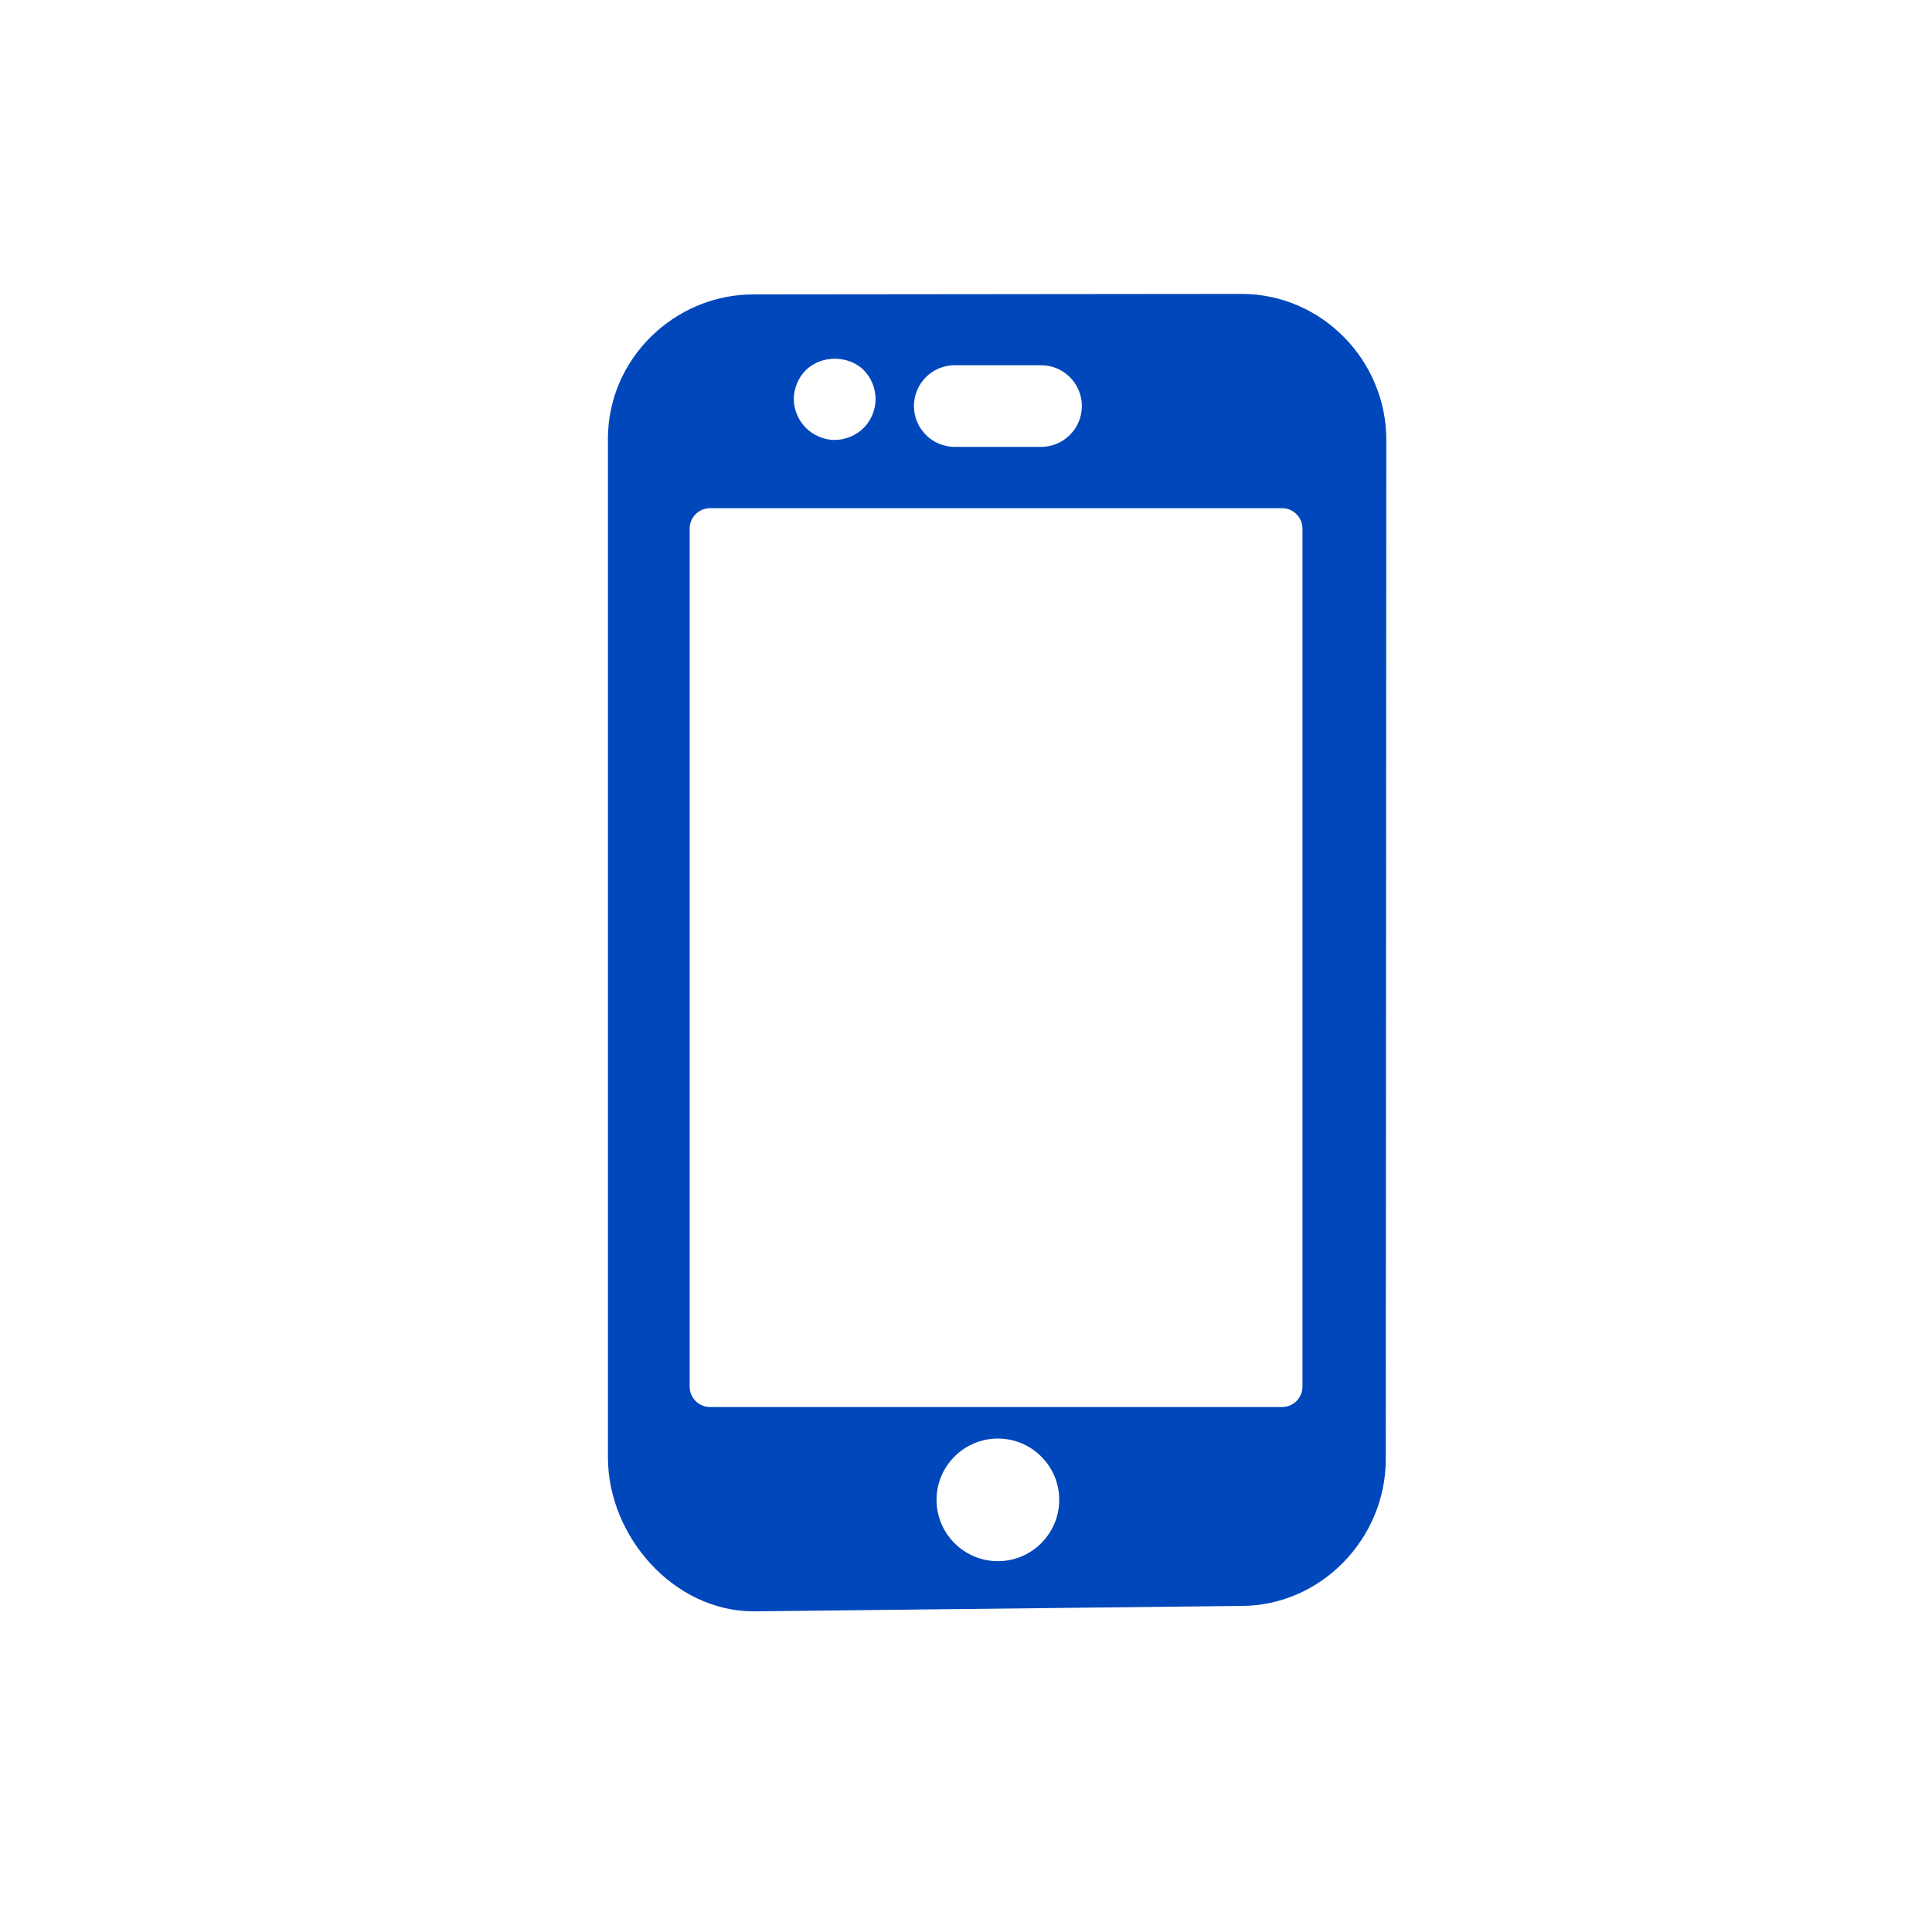 <svg width="32" height="32" viewBox="0 0 32 32" fill="none" xmlns="http://www.w3.org/2000/svg">
<path d="M20.564 4.868L12.482 4.876C11.164 4.876 10.069 5.949 10.069 7.267V24.135C10.069 25.453 11.164 26.689 12.482 26.689H12.493L20.559 26.599C21.877 26.599 22.953 25.486 22.953 24.167L22.962 7.287C22.962 5.965 21.887 4.868 20.564 4.868ZM15.814 6.049H17.242C17.616 6.049 17.919 6.352 17.919 6.725C17.919 7.099 17.616 7.402 17.242 7.402H15.814C15.441 7.402 15.138 7.099 15.138 6.725C15.138 6.352 15.44 6.049 15.814 6.049ZM13.348 6.13C13.602 5.879 14.052 5.879 14.306 6.13C14.431 6.258 14.502 6.431 14.502 6.61C14.502 6.786 14.431 6.962 14.306 7.087C14.18 7.212 14.004 7.287 13.825 7.287C13.649 7.287 13.473 7.212 13.348 7.087C13.223 6.962 13.148 6.786 13.148 6.61C13.149 6.43 13.223 6.254 13.348 6.13ZM16.528 25.858C15.968 25.858 15.512 25.402 15.512 24.842C15.512 24.283 15.968 23.827 16.528 23.827C17.088 23.827 17.544 24.282 17.544 24.842C17.544 25.402 17.088 25.858 16.528 25.858ZM21.573 22.966C21.573 23.153 21.422 23.305 21.235 23.305H11.761C11.574 23.305 11.423 23.153 11.423 22.966V8.756C11.423 8.569 11.574 8.417 11.761 8.417H21.235C21.422 8.417 21.573 8.569 21.573 8.756V22.966Z" fill="#0047BB"/>
</svg>
